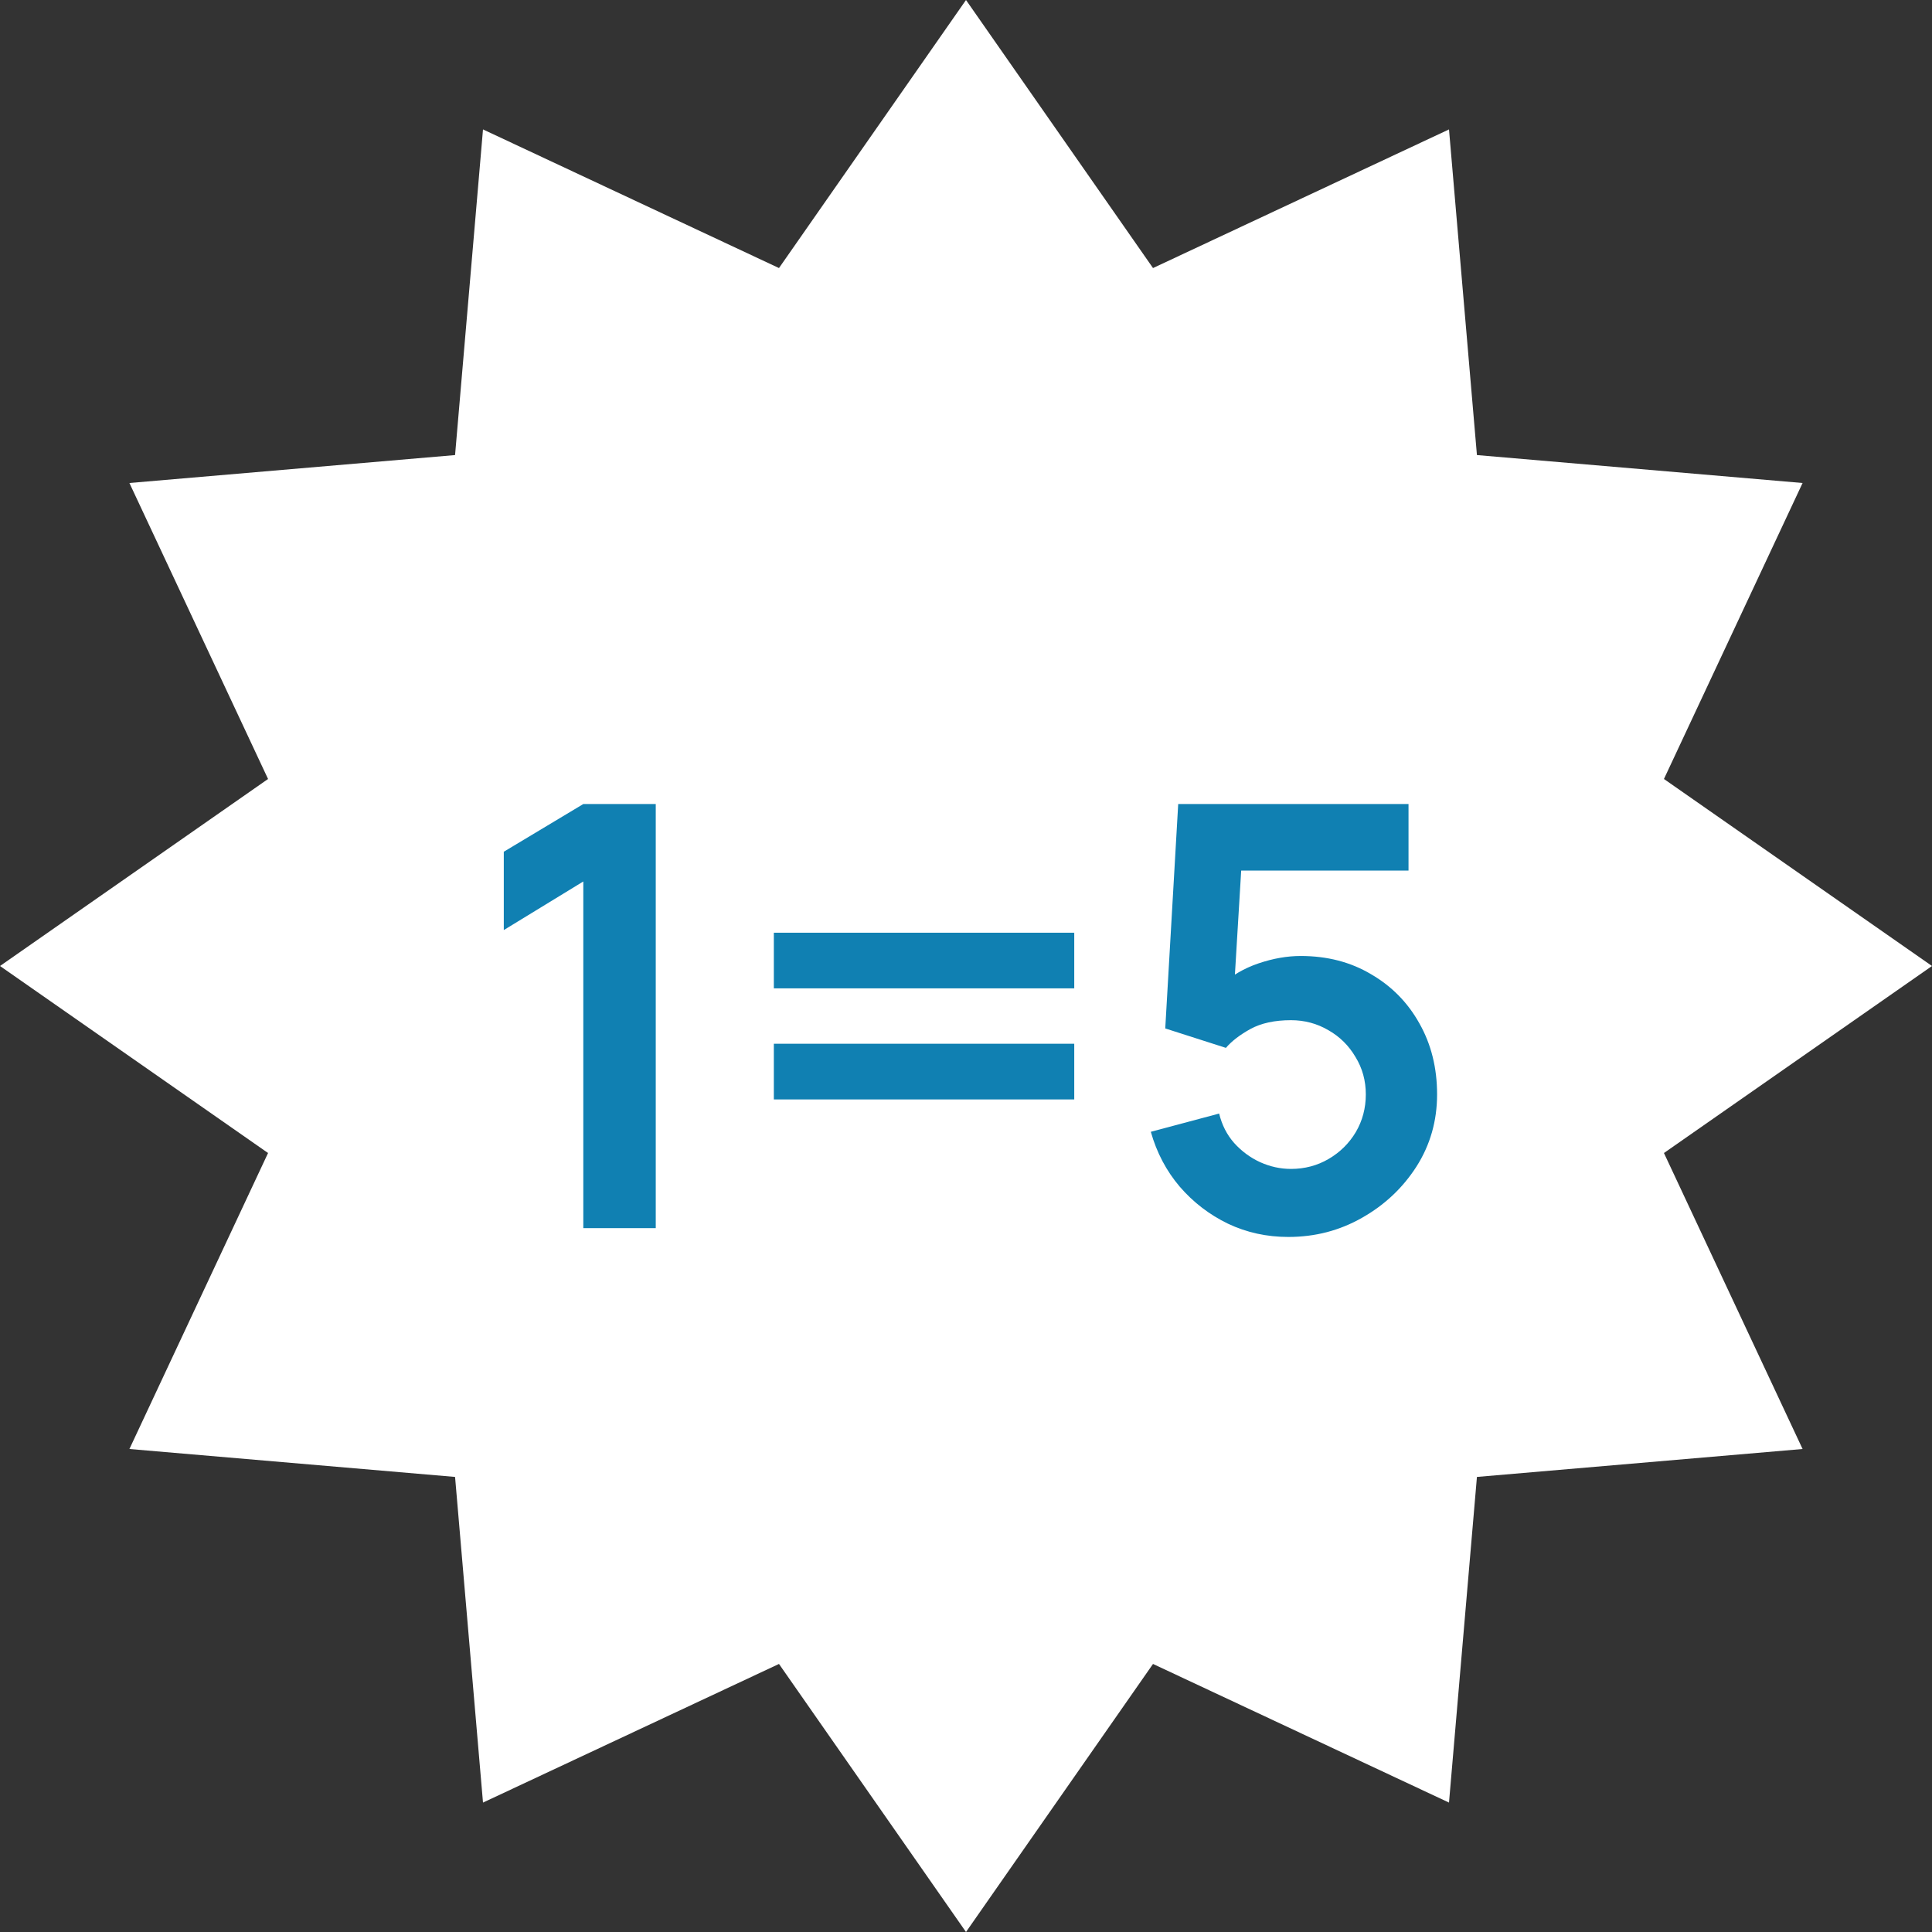 <?xml version="1.0" encoding="UTF-8"?> <svg xmlns="http://www.w3.org/2000/svg" width="656" height="656" viewBox="0 0 656 656" fill="none"><rect x="0" y="0" width="656" height="656" fill="#333333" stroke="none"/><path d="M328 0L391.5 91.016L492 43.944L501.484 154.516L612.056 164L564.984 264.5L656 328L564.984 391.5L612.056 492L501.484 501.484L492 612.056L391.5 564.984L328 656L264.5 564.984L164 612.056L154.516 501.484L43.944 492L91.016 391.5L0 328L91.016 264.5L43.944 164L154.516 154.516L164 43.944L264.5 91.016L328 0Z" fill="white"></path><path d="M198.059 417V299.3L171.059 315.8V289.2L198.059 273H222.659V417H198.059ZM262.754 335.6V316.7H364.754V335.6H262.754ZM262.754 373.3V354.4H364.754V373.3H262.754ZM437.454 420C430.121 420 423.287 418.5 416.954 415.5C410.621 412.433 405.154 408.233 400.554 402.9C396.021 397.567 392.754 391.367 390.754 384.3L413.954 378.1C414.887 381.967 416.587 385.3 419.054 388.1C421.587 390.9 424.521 393.067 427.854 394.6C431.254 396.133 434.754 396.9 438.354 396.9C443.021 396.9 447.287 395.767 451.154 393.5C455.021 391.233 458.087 388.2 460.354 384.4C462.621 380.533 463.754 376.267 463.754 371.6C463.754 366.933 462.587 362.7 460.254 358.9C457.987 355.033 454.921 352 451.054 349.8C447.187 347.533 442.954 346.4 438.354 346.4C432.821 346.4 428.221 347.4 424.554 349.4C420.954 351.4 418.187 353.533 416.254 355.8L395.654 349.2L400.054 273H478.254V295.6H412.954L421.954 287.1L418.754 340.1L414.354 334.7C418.087 331.3 422.421 328.767 427.354 327.1C432.287 325.433 437.054 324.6 441.654 324.6C450.654 324.6 458.621 326.667 465.554 330.8C472.554 334.867 478.021 340.433 481.954 347.5C485.954 354.567 487.954 362.6 487.954 371.6C487.954 380.6 485.621 388.767 480.954 396.1C476.287 403.367 470.121 409.167 462.454 413.5C454.854 417.833 446.521 420 437.454 420Z" fill="#1080B2"></path></svg> 